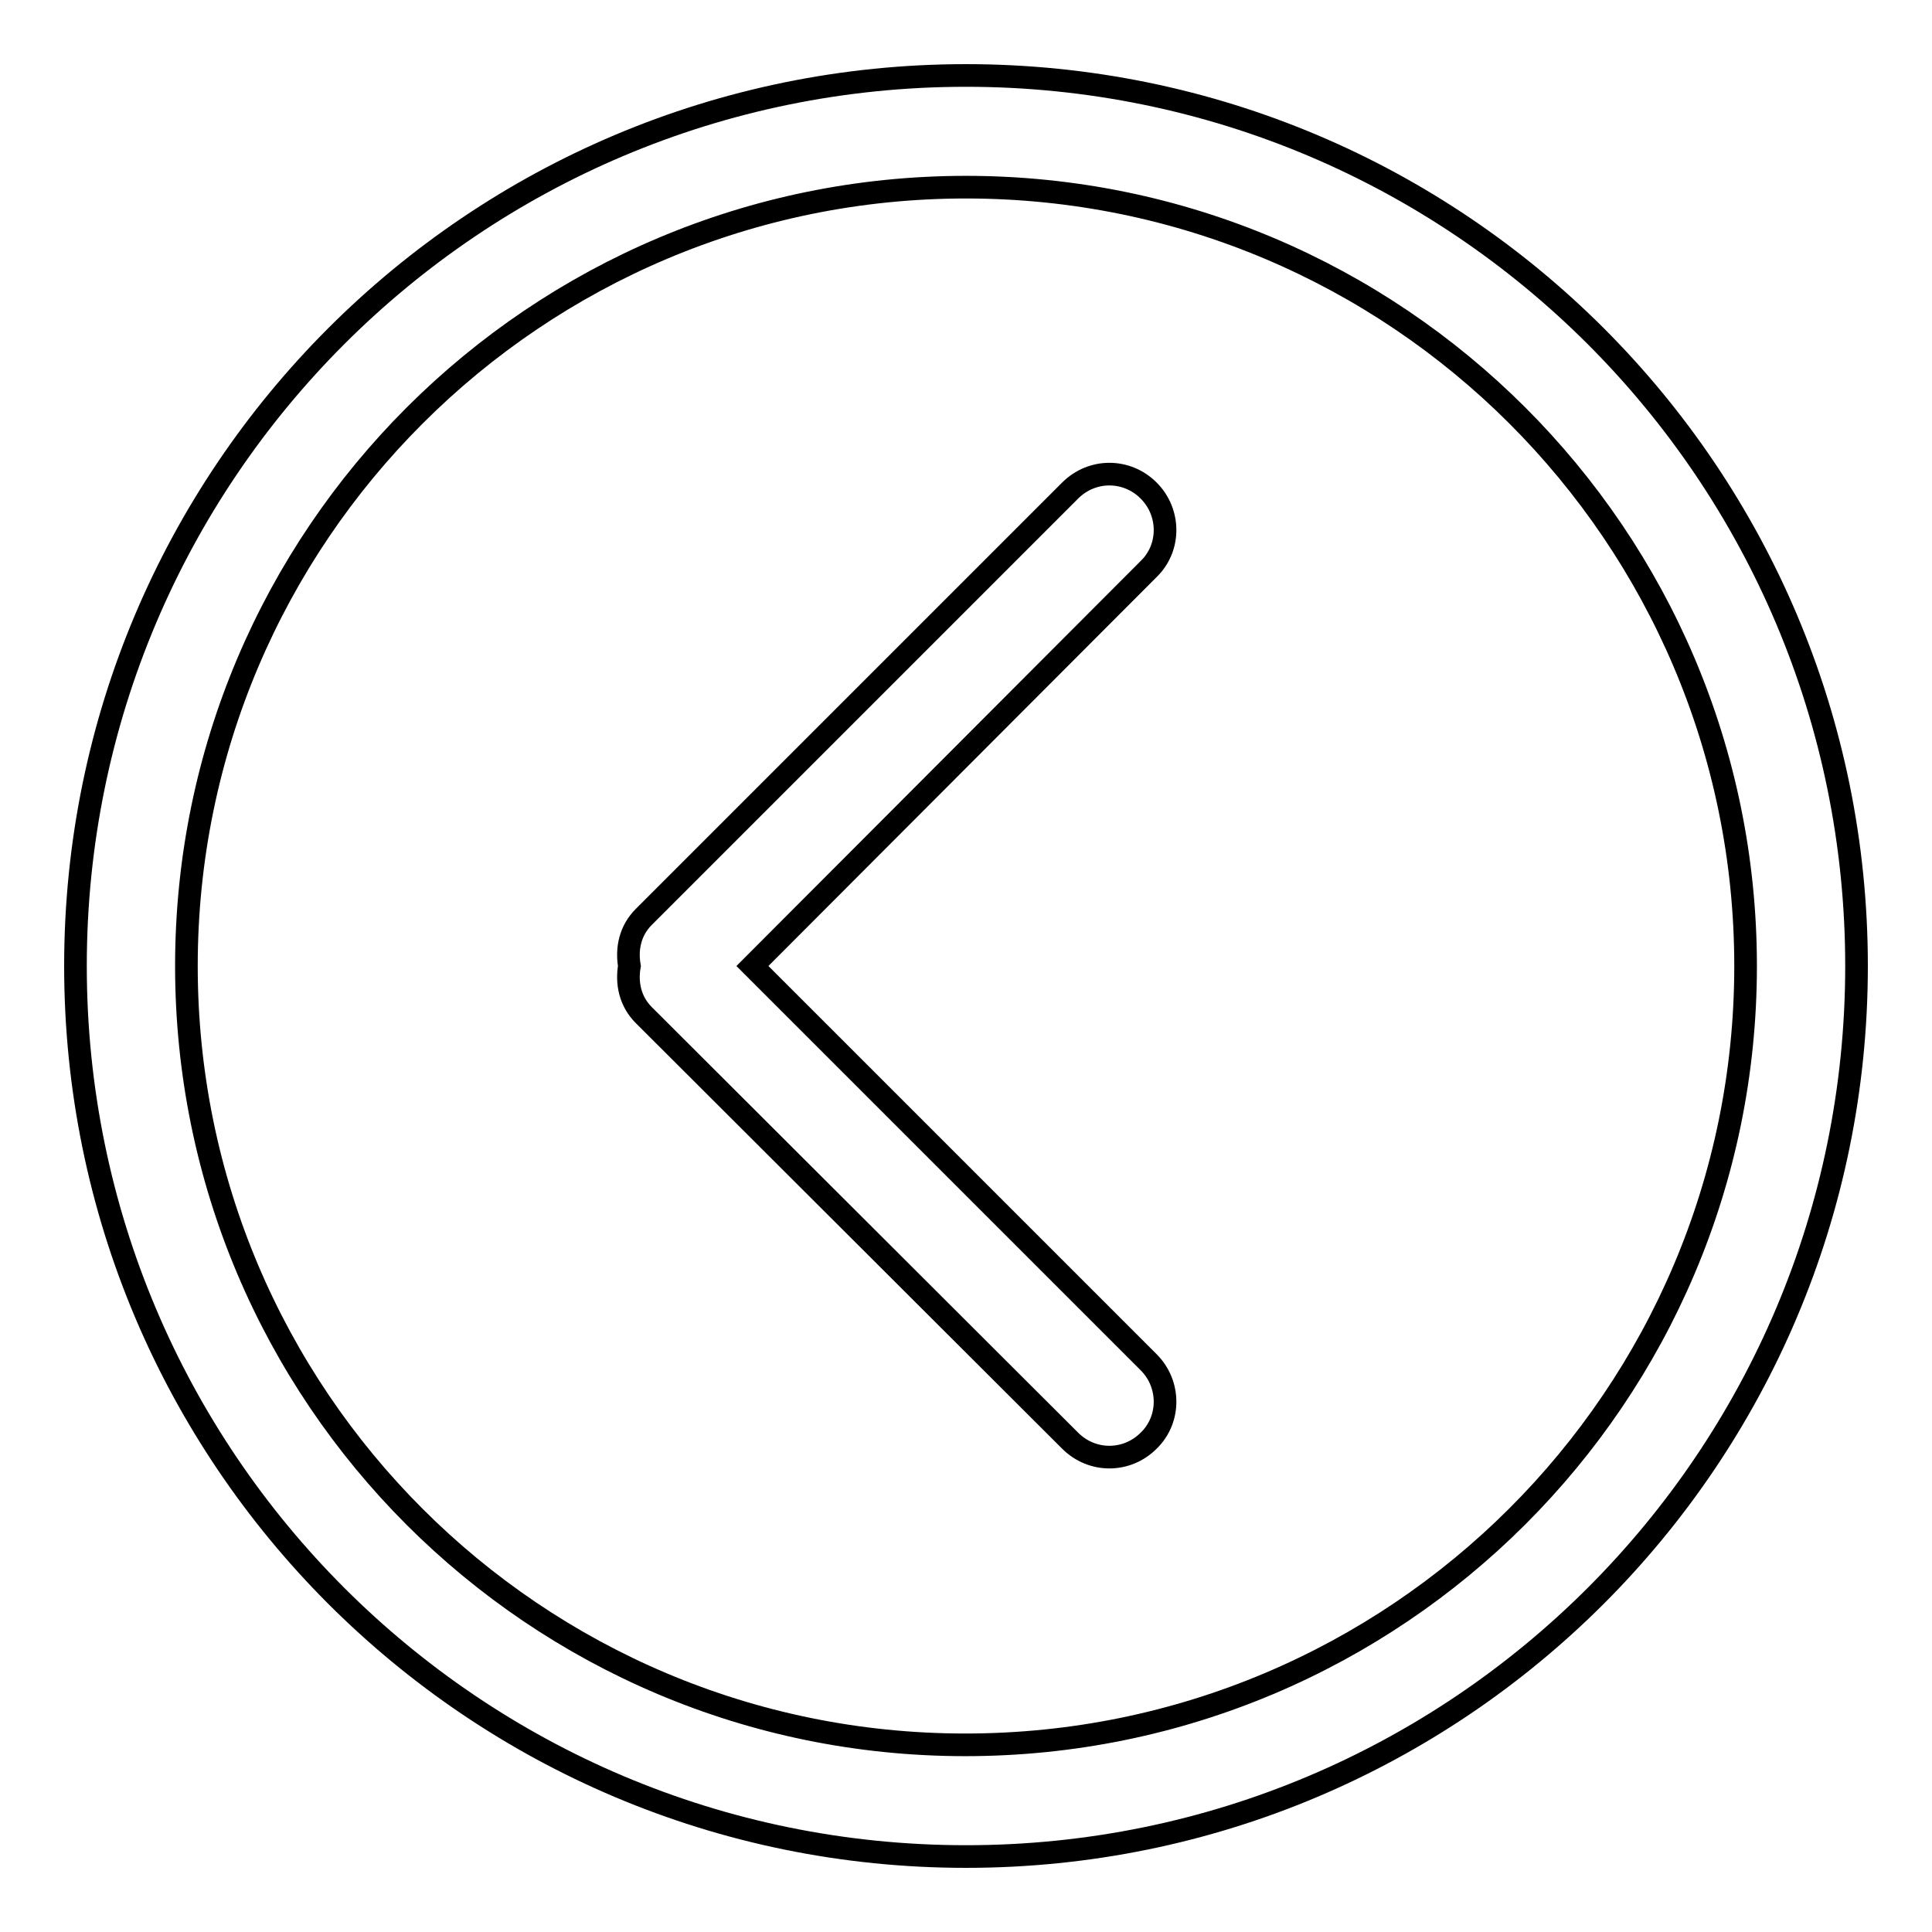 <?xml version="1.0" encoding="utf-8"?>
<!-- Svg Vector Icons : http://www.onlinewebfonts.com/icon -->
<!DOCTYPE svg PUBLIC "-//W3C//DTD SVG 1.1//EN" "http://www.w3.org/Graphics/SVG/1.1/DTD/svg11.dtd">
<svg version="1.1" xmlns="http://www.w3.org/2000/svg" xmlns:xlink="http://www.w3.org/1999/xlink" x="0px" y="0px" viewBox="0 0 256 256" enable-background="new 0 0 256 256" xml:space="preserve">
<g><g><path stroke-width="3" fill-opacity="0" stroke="#000000"  d="M10,128C10,62.8,62.8,10,128,10c65.2,0,118,52.8,118,118c0,65.2-52.8,118-118,118C62.8,246,10,193.2,10,128z M231.3,128C231.3,71,185,24.8,128,24.8S24.7,71,24.7,128c0,57,46.2,103.2,103.2,103.2C185,231.2,231.3,185,231.3,128z M85.3,134.5c-1.8-1.8-2.3-4.2-1.9-6.5c-0.4-2.3,0.1-4.7,1.9-6.5l56.5-56.5c2.9-2.9,7.5-2.9,10.4,0c2.9,2.9,2.9,7.6,0,10.4L99.7,128l52.5,52.5c2.9,2.9,2.9,7.6,0,10.4c-2.9,2.9-7.5,2.9-10.4,0L85.3,134.5z"/></g></g>
</svg>